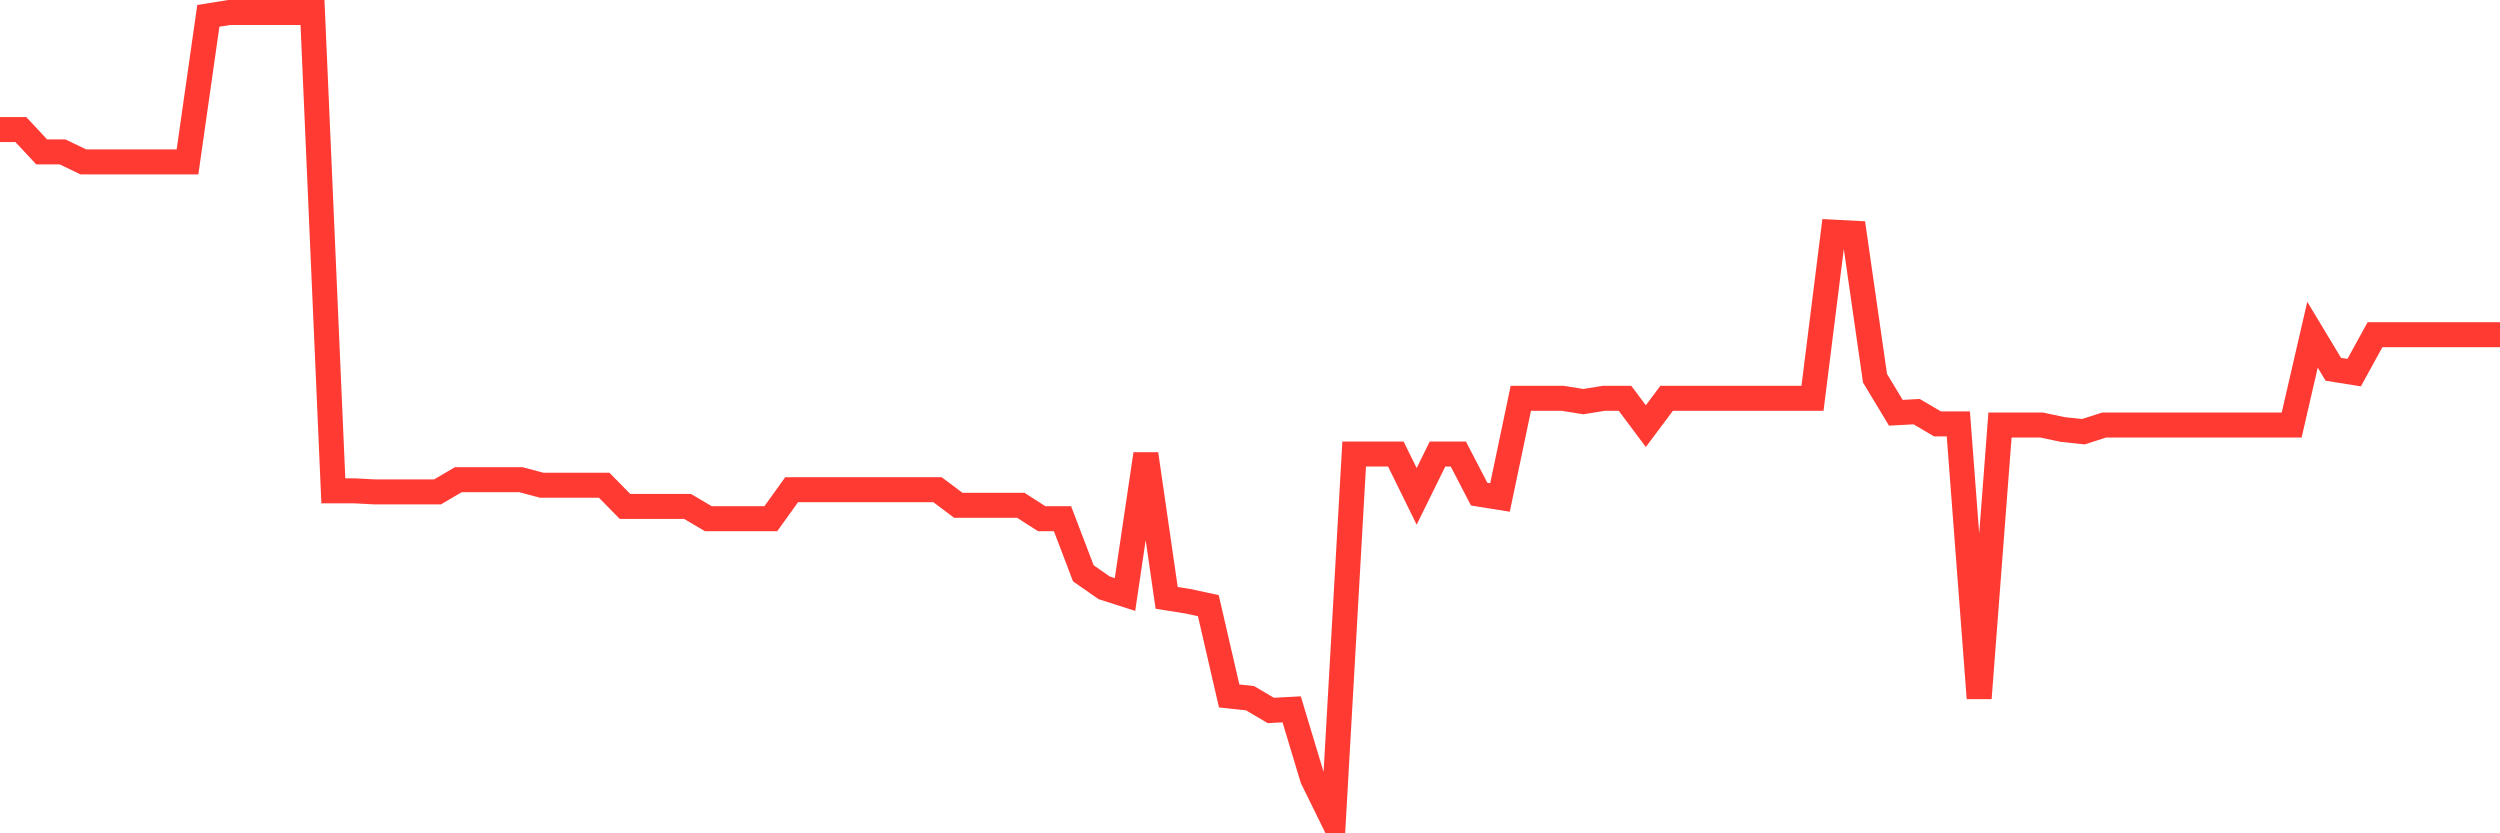 <svg
  xmlns="http://www.w3.org/2000/svg"
  xmlns:xlink="http://www.w3.org/1999/xlink"
  width="120"
  height="40"
  viewBox="0 0 120 40"
  preserveAspectRatio="none"
>
  <polyline
    points="0,6.219 1,6.219 2,7.29 3,7.29 4,7.771 5,7.771 6,7.771 7,7.771 8,7.771 9,7.771 10,0.761 11,0.6 12,0.6 13,0.6 14,0.6 15,0.6 16,23.559 17,23.559 18,23.612 19,23.612 20,23.612 21,23.612 22,23.024 23,23.024 24,23.024 25,23.024 26,23.291 27,23.291 28,23.291 29,23.291 30,24.308 31,24.308 32,24.308 33,24.308 34,24.897 35,24.897 36,24.897 37,24.897 38,23.505 39,23.505 40,23.505 41,23.505 42,23.505 43,23.505 44,23.505 45,23.505 46,24.255 47,24.255 48,24.255 49,24.255 50,24.897 51,24.897 52,27.519 53,28.215 54,28.536 55,21.793 56,28.697 57,28.857 58,29.071 59,33.406 60,33.513 61,34.102 62,34.048 63,37.366 64,39.4 65,21.793 66,21.793 67,21.793 68,23.826 69,21.793 70,21.793 71,23.719 72,23.88 73,19.117 74,19.117 75,19.117 76,19.278 77,19.117 78,19.117 79,20.455 80,19.117 81,19.117 82,19.117 83,19.117 84,19.117 85,19.117 86,19.117 87,19.117 88,11.143 89,11.196 90,18.154 91,19.813 92,19.759 93,20.348 94,20.348 95,33.513 96,20.401 97,20.401 98,20.401 99,20.615 100,20.722 101,20.401 102,20.401 103,20.401 104,20.401 105,20.401 106,20.401 107,20.401 108,20.401 109,20.401 110,20.401 111,16.066 112,17.726 113,17.886 114,16.066 115,16.066 116,16.066 117,16.066 118,16.066 119,16.066 120,16.066"
    fill="none"
    stroke="#ff3a33"
    stroke-width="1.2"
  >
  </polyline>
</svg>
